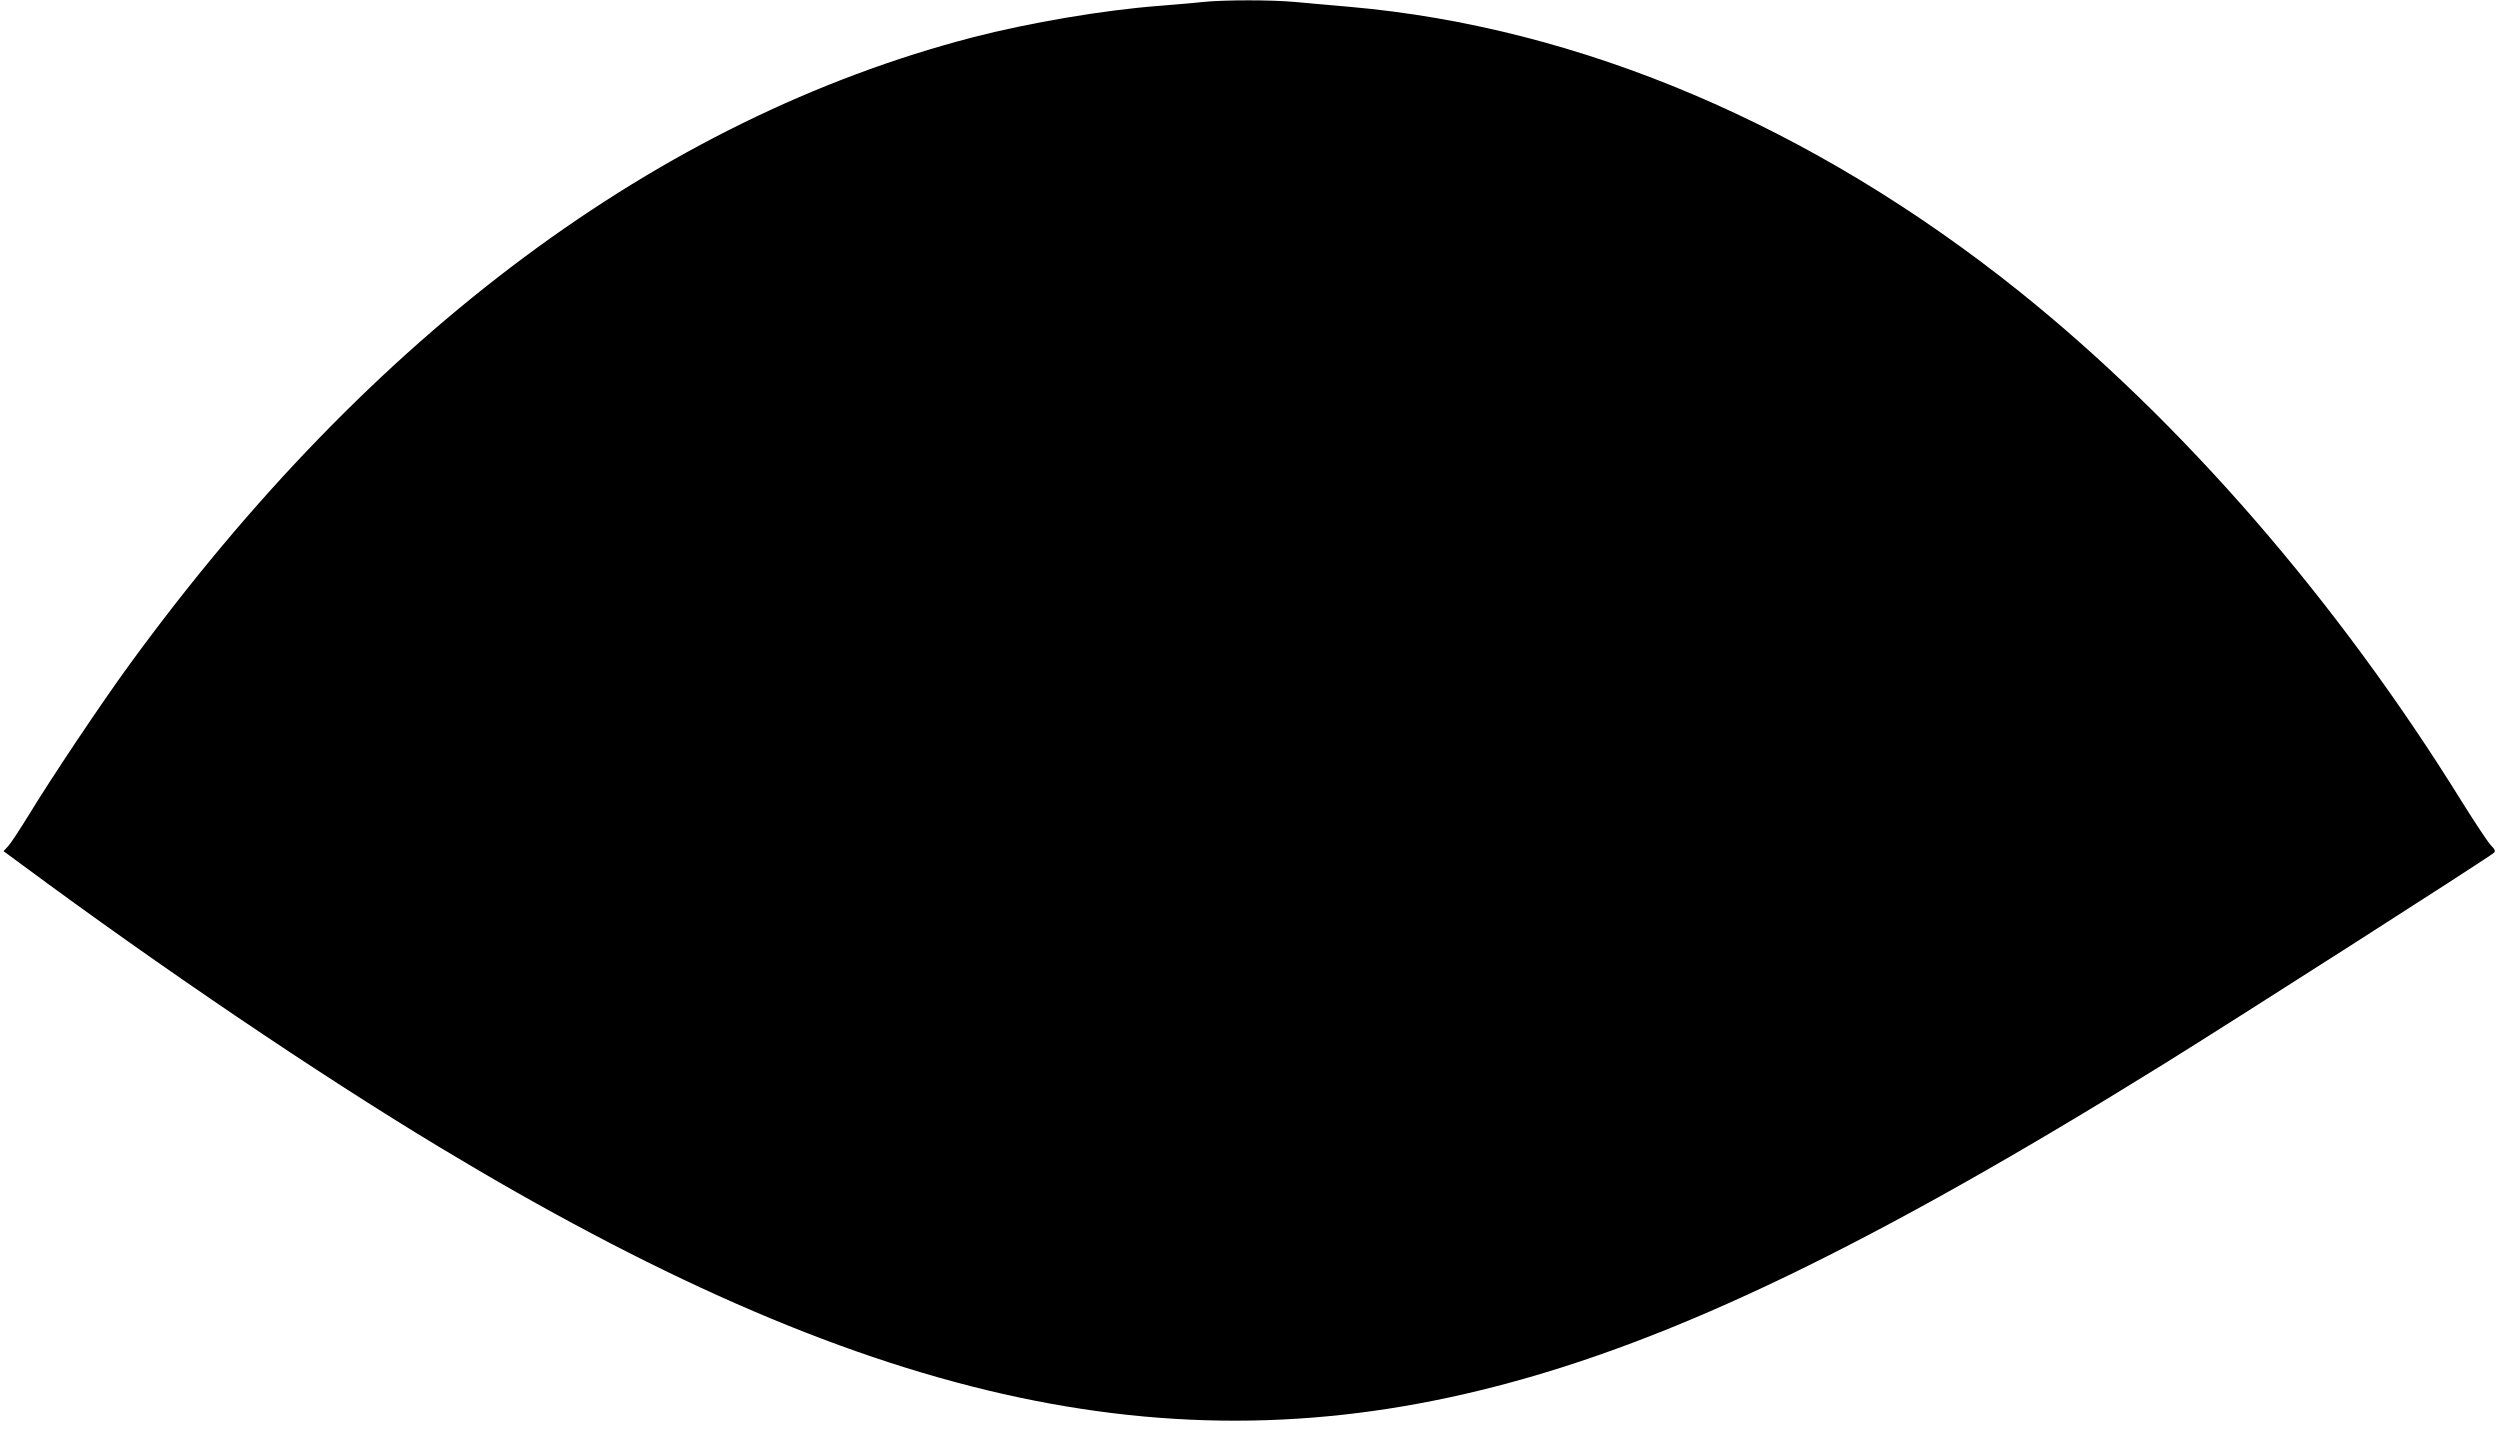 <?xml version="1.0" standalone="no"?>
<!DOCTYPE svg PUBLIC "-//W3C//DTD SVG 20010904//EN"
 "http://www.w3.org/TR/2001/REC-SVG-20010904/DTD/svg10.dtd">
<svg version="1.0" xmlns="http://www.w3.org/2000/svg"
 width="1280pt" height="742pt" viewBox="0 0 1280 742"
 preserveAspectRatio="xMidYMid meet">
<g transform="translate(0,742) scale(0.1,-0.1)"
fill="#000000" stroke="none">
<path d="M6160 7410 c-41 -5 -142 -13 -225 -20 -281 -21 -664 -86 -954 -161
-1606 -418 -3081 -1515 -4316 -3209 -147 -201 -404 -586 -519 -775 -44 -71
-90 -142 -103 -156 l-25 -27 94 -69 c709 -525 1516 -1071 2136 -1445 2159
-1303 3732 -1660 5408 -1227 917 236 1931 725 3424 1652 375 233 1643 1044
1688 1080 10 8 7 17 -16 41 -16 17 -82 117 -147 221 -639 1031 -1431 1943
-2265 2612 -1062 850 -2248 1354 -3429 1458 -97 8 -223 20 -281 25 -120 11
-359 11 -470 0z"/>
</g>
</svg>
